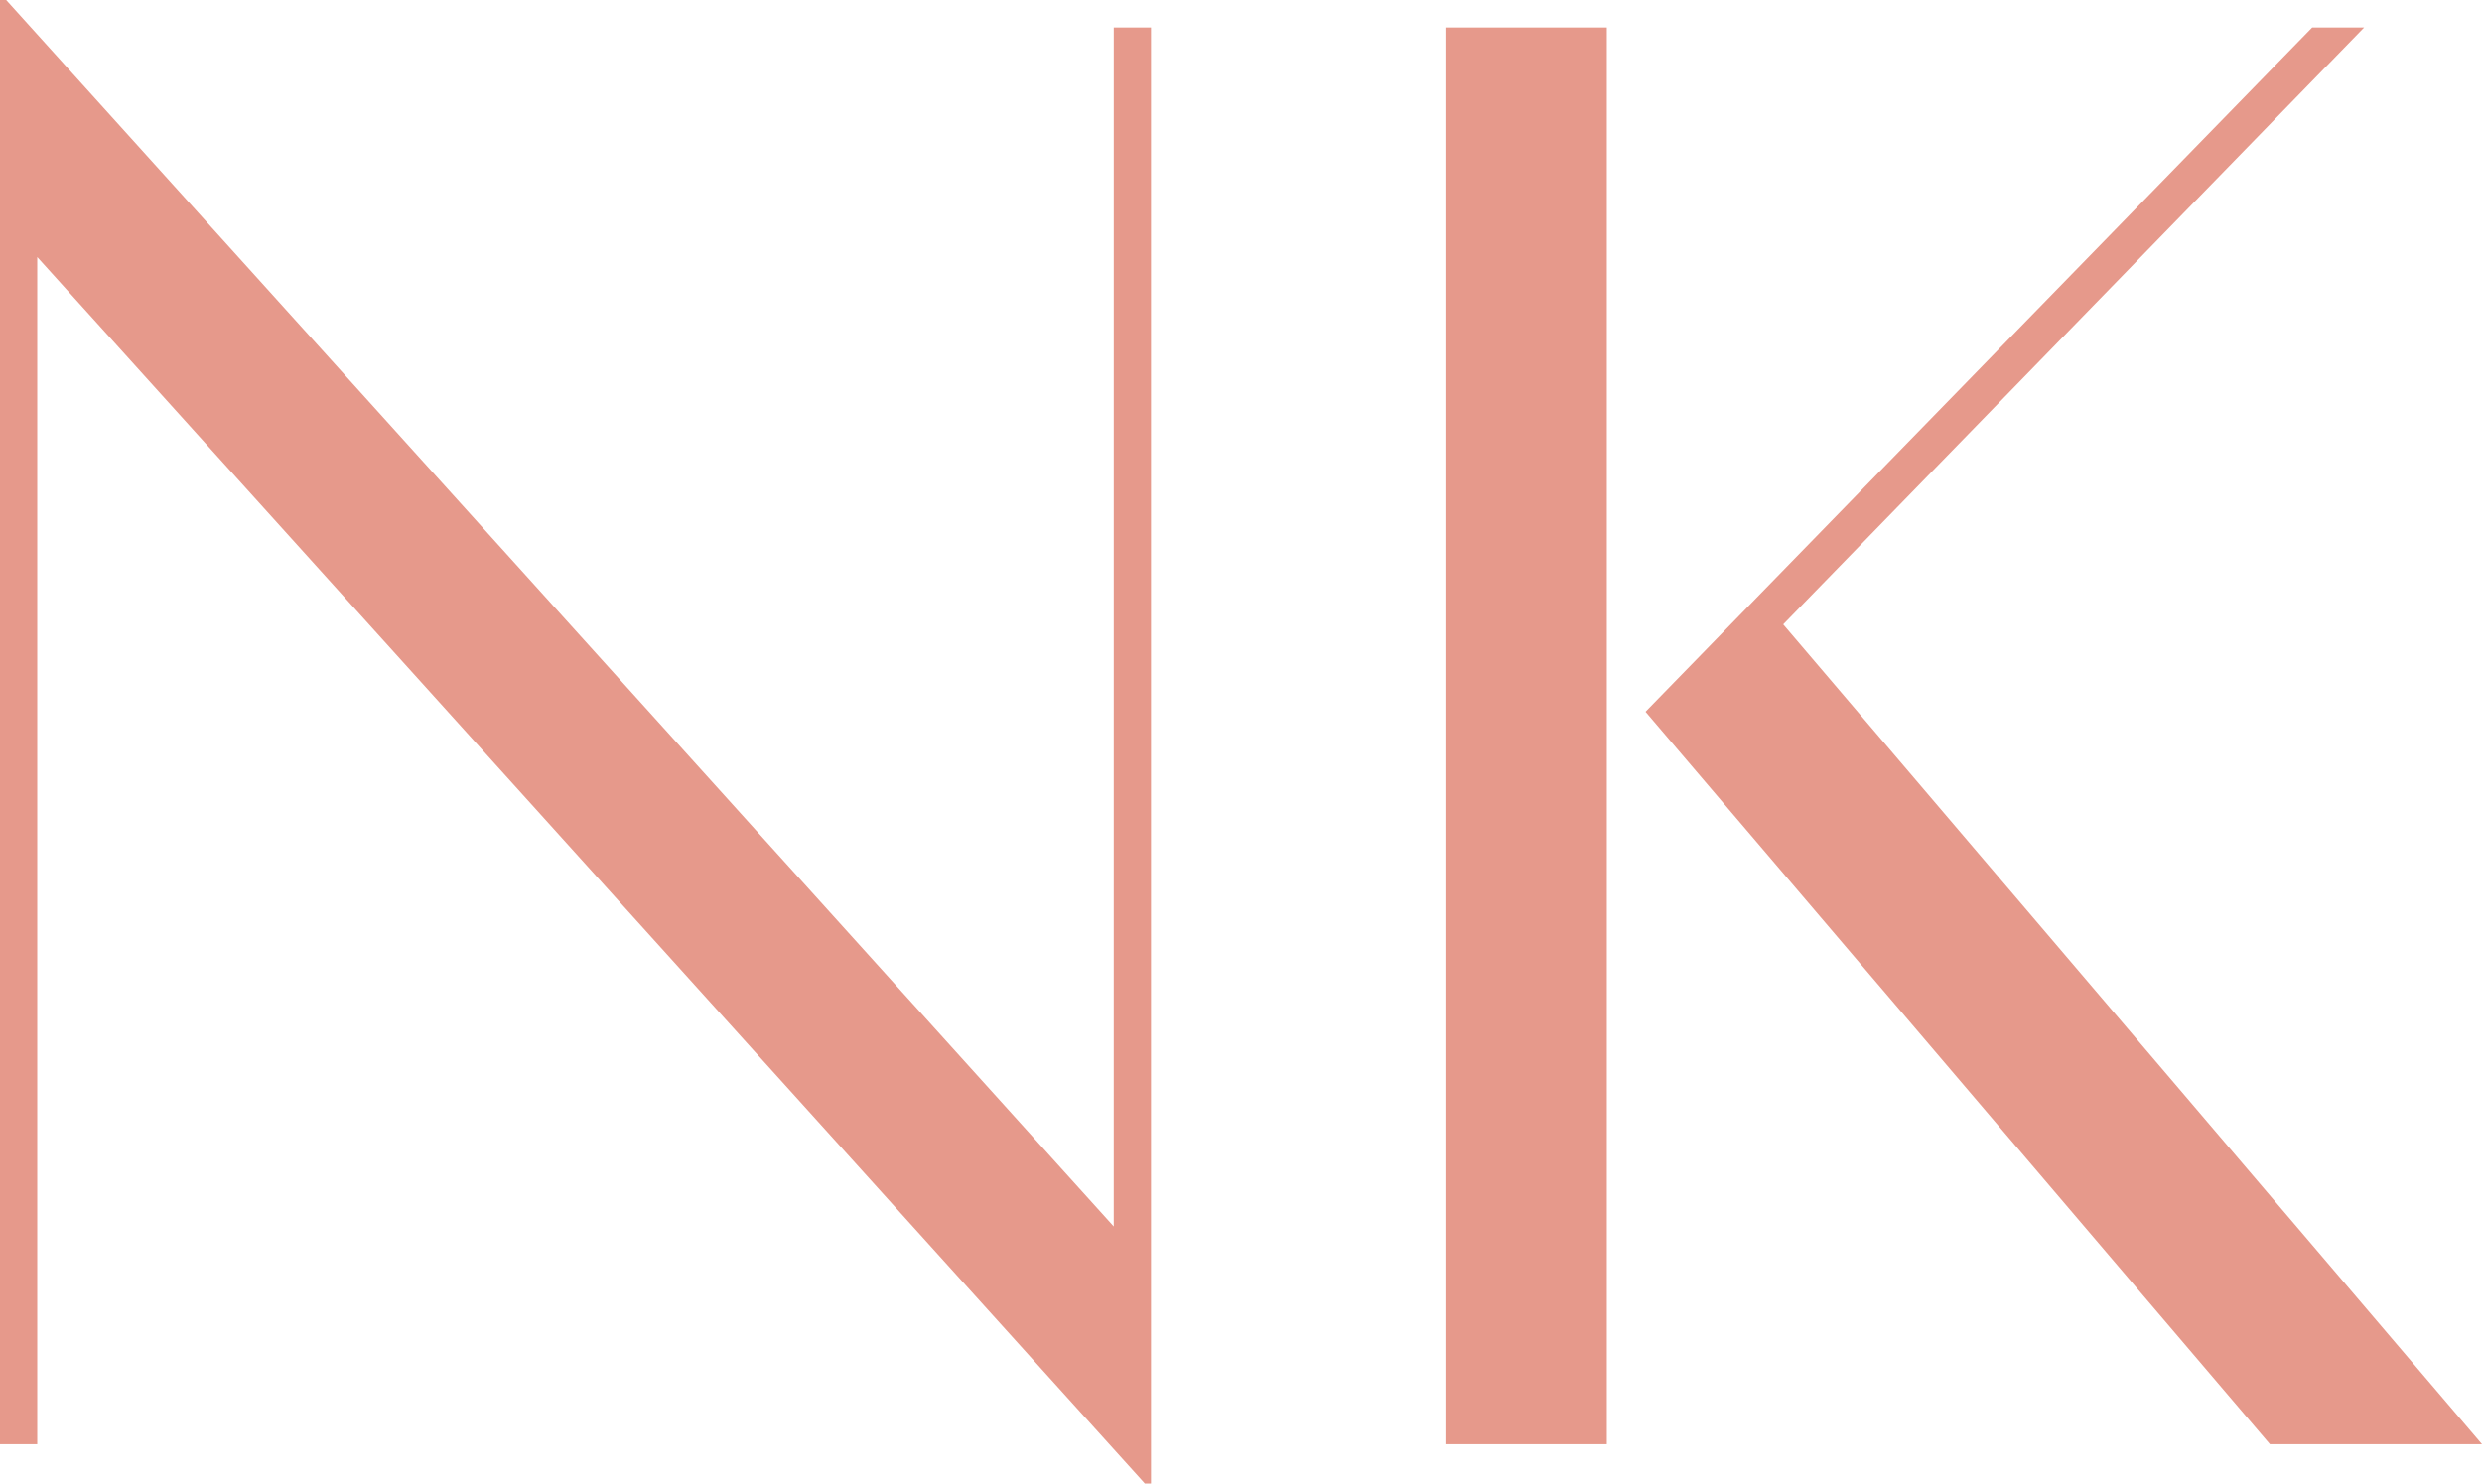 <?xml version="1.0" encoding="UTF-8"?>
<svg data-bbox="0 0 1920 1147.78" viewBox="0 0 1920 1147.78" xmlns="http://www.w3.org/2000/svg" data-type="color">
    <g>
        <path d="M890.37 1147.78h-4.79L28.81 198.88v918.5H0V0h4.79l856.76 948.92.02-927.66h28.8v1126.52Z" fill="#e6998b" data-color="1"/>
        <path d="M1118.12 21.26h124.86v1096.12h-124.86V21.26ZM1920 1117.37h-164.07l-482.99-566.7 515.69-529.41h40.18l-449.37 461.83L1920 1117.38Z" fill="#e6998b" data-color="1"/>
    </g>
</svg>
